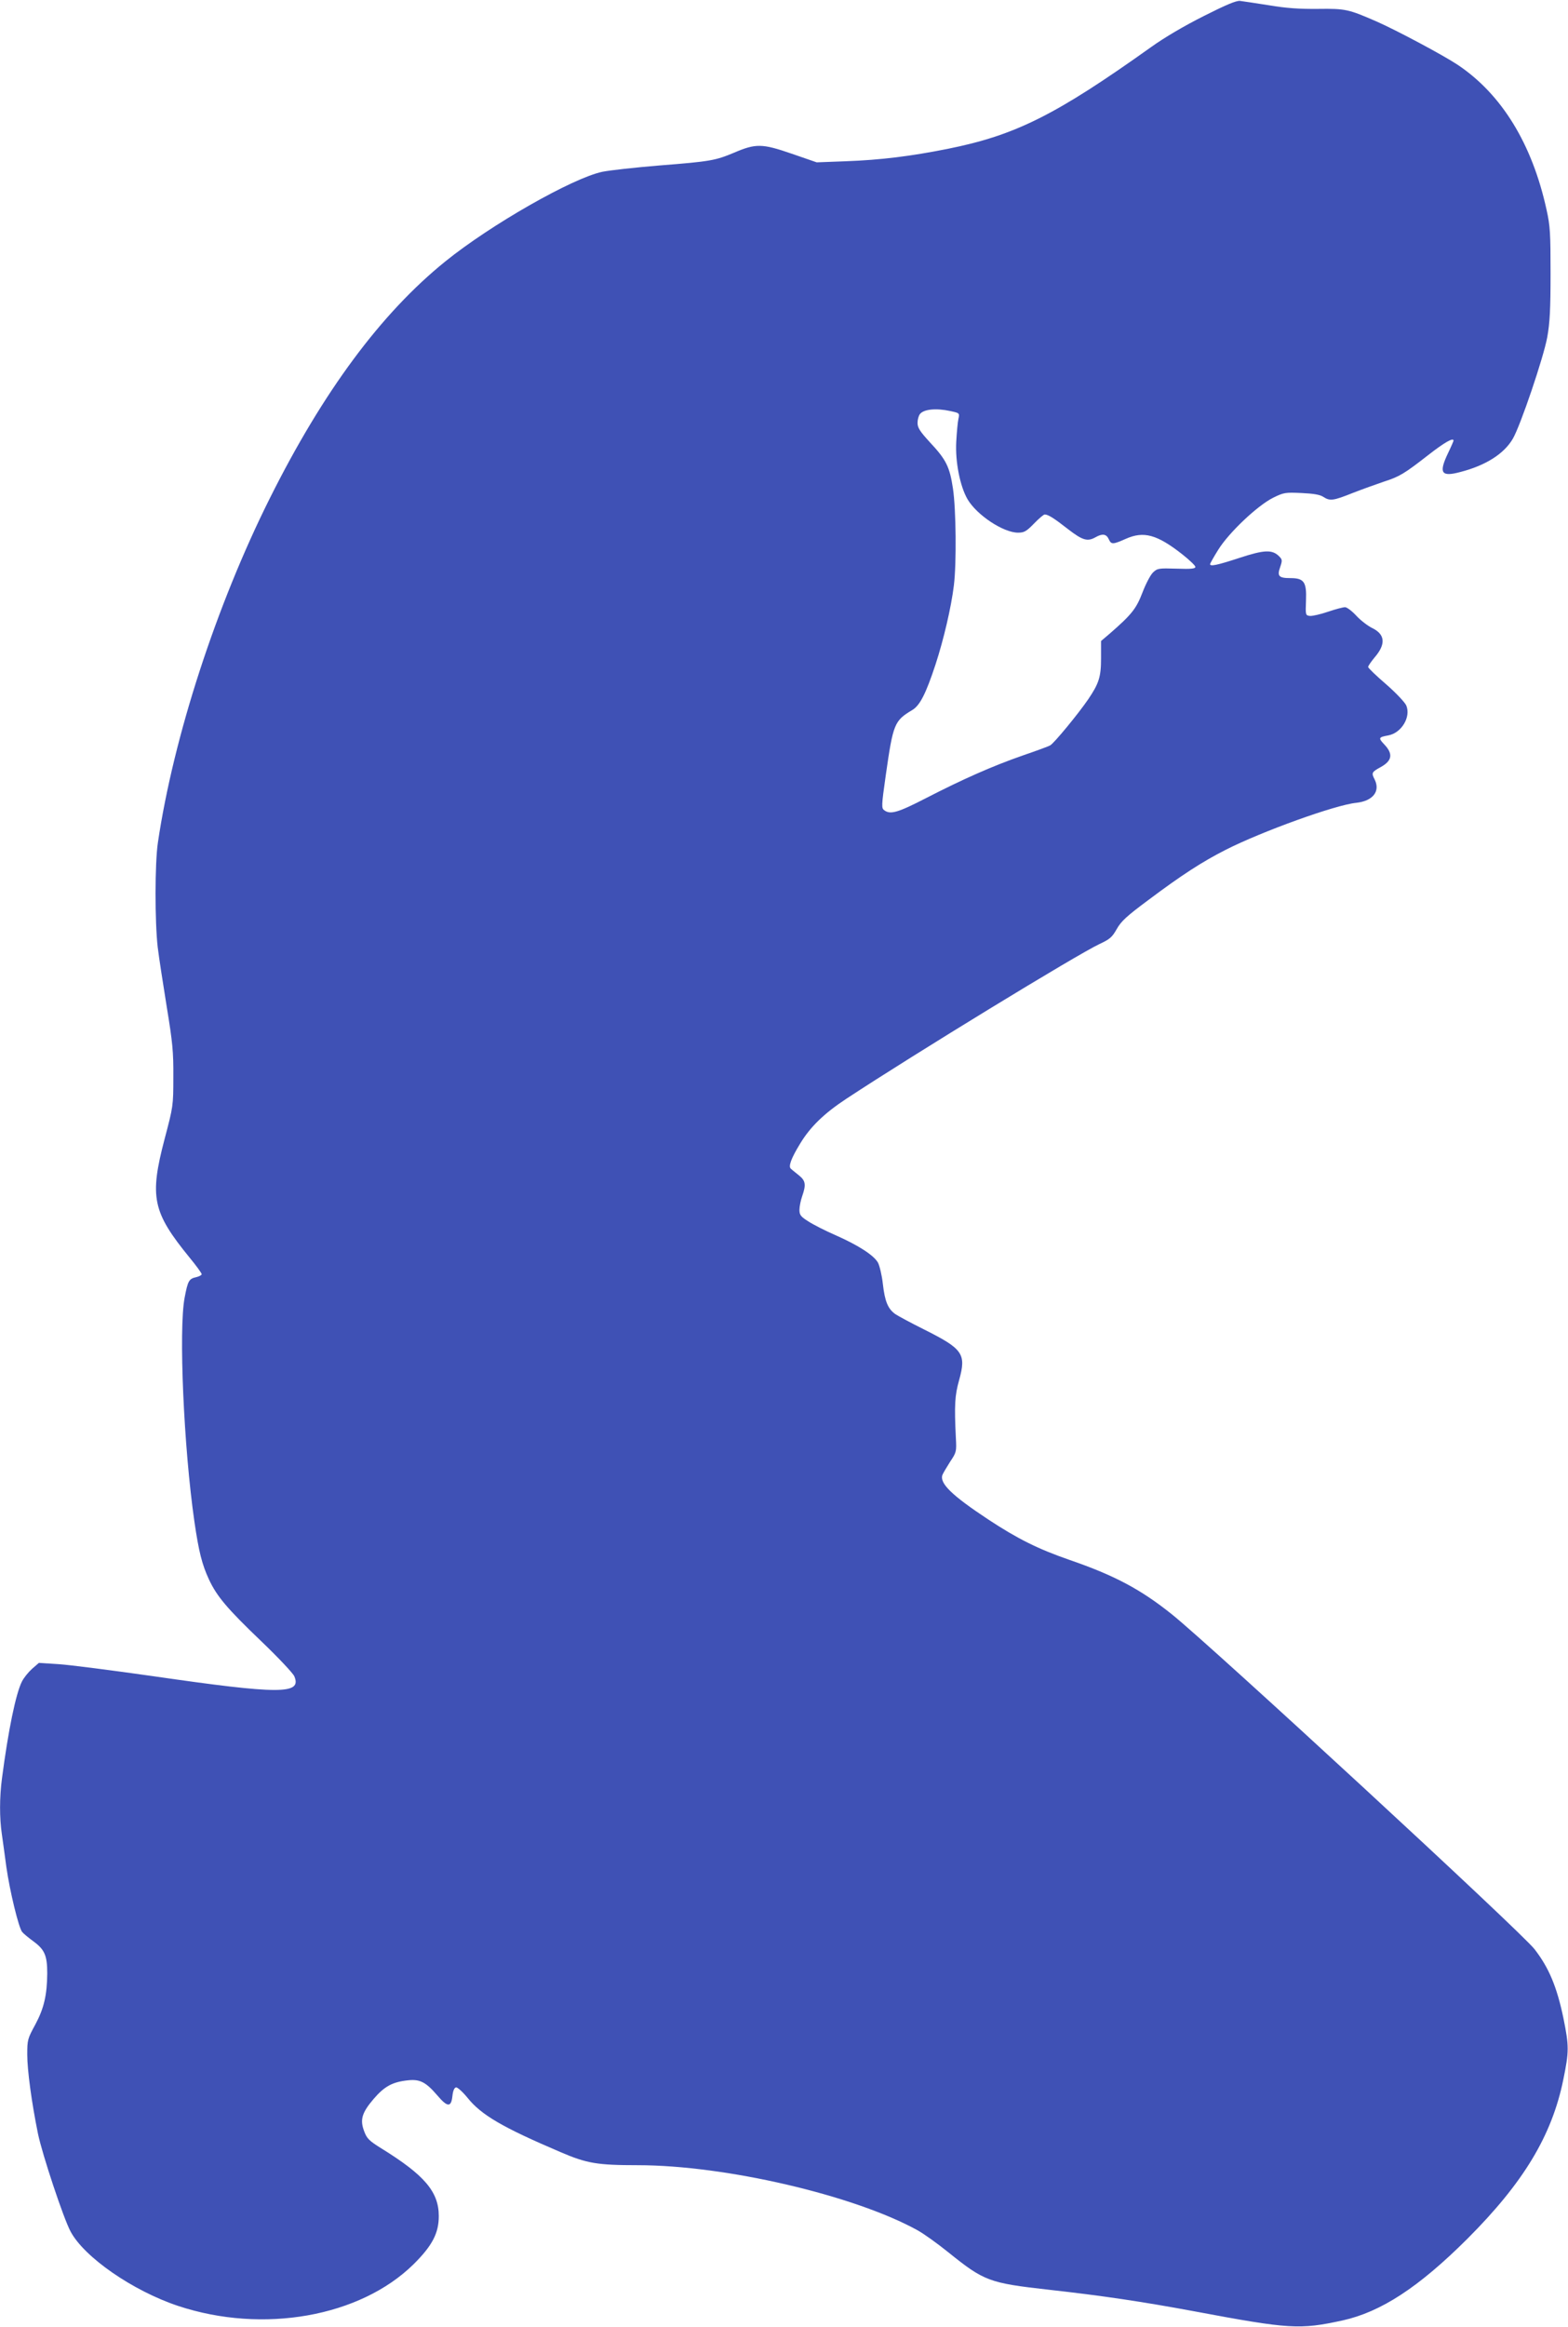 <?xml version="1.0" standalone="no"?>
<!DOCTYPE svg PUBLIC "-//W3C//DTD SVG 20010904//EN"
 "http://www.w3.org/TR/2001/REC-SVG-20010904/DTD/svg10.dtd">
<svg version="1.0" xmlns="http://www.w3.org/2000/svg"
 width="863pt" height="1280pt" viewBox="0 0 863 1280"
 preserveAspectRatio="xMidYMid meet">
<g transform="translate(0,1280) scale(0.1,-0.1)"
fill="#3f51b5" stroke="none">
<path d="M6624 12711 c-104 -52 -218 -119 -290 -171 -525 -374 -745 -484
-1119 -559 -201 -40 -367 -61 -560 -68 l-160 -6 -139 48 c-162 56 -197 56
-316 5 -103 -43 -129 -48 -408 -70 -136 -11 -278 -27 -317 -35 -165 -35 -614
-291 -864 -493 -354 -286 -672 -715 -965 -1301 -295 -589 -531 -1314 -617
-1896 -17 -114 -17 -436 -1 -575 7 -58 30 -206 50 -330 32 -195 37 -246 36
-385 0 -158 -1 -162 -48 -340 -84 -320 -67 -402 137 -652 37 -45 67 -86 67
-92 0 -5 -13 -12 -29 -16 -41 -9 -47 -19 -65 -114 -33 -175 -5 -822 54 -1231
24 -165 42 -236 80 -318 44 -94 101 -161 288 -340 93 -89 175 -176 182 -193
42 -100 -79 -100 -778 1 -225 32 -458 62 -519 66 l-109 7 -38 -33 c-20 -18
-45 -49 -55 -69 -34 -66 -76 -272 -110 -532 -14 -105 -14 -219 -1 -307 5 -37
17 -119 25 -182 19 -133 68 -335 87 -357 7 -9 36 -33 65 -54 59 -44 73 -77 73
-174 -1 -119 -18 -192 -65 -280 -43 -79 -45 -85 -45 -166 0 -87 24 -264 59
-436 24 -115 140 -464 179 -537 75 -142 343 -327 592 -410 468 -155 1002 -60
1296 229 103 102 139 171 139 265 0 134 -79 226 -317 373 -66 41 -79 54 -93
92 -25 64 -14 103 51 179 60 70 104 94 190 103 65 7 98 -10 160 -82 57 -67 77
-68 84 -5 3 29 10 46 20 48 8 1 36 -24 63 -57 76 -95 193 -163 512 -299 144
-62 202 -72 425 -72 483 0 1193 -166 1540 -358 36 -20 111 -74 168 -120 199
-160 225 -170 554 -207 296 -33 512 -65 808 -120 518 -97 574 -100 809 -49
212 47 419 182 687 449 309 309 465 567 528 875 32 155 32 185 1 338 -36 173
-80 278 -159 380 -70 92 -1781 1670 -1996 1842 -171 137 -315 214 -565 300
-173 60 -285 116 -446 222 -200 132 -269 199 -252 245 4 10 23 42 42 72 35 52
36 57 32 130 -9 183 -6 235 18 320 40 144 21 171 -193 278 -72 36 -143 74
-159 85 -40 29 -57 69 -68 166 -5 47 -18 100 -27 117 -24 41 -106 94 -232 150
-58 25 -126 60 -152 77 -41 26 -48 35 -48 63 0 18 7 52 15 75 22 63 19 85 -17
114 -18 15 -39 31 -45 37 -15 12 0 55 50 137 56 93 132 167 255 248 372 245
1271 794 1393 851 58 27 70 38 95 82 24 43 54 71 174 160 184 138 297 211 427
277 197 100 603 247 718 258 91 10 133 63 101 128 -19 37 -17 41 34 69 63 35
68 73 18 125 -33 35 -31 39 24 49 72 14 124 101 98 164 -7 17 -57 70 -111 117
-55 47 -99 90 -99 95 0 6 16 29 35 52 64 74 59 128 -14 163 -24 12 -63 42 -86
67 -24 26 -52 47 -62 47 -11 0 -53 -11 -94 -25 -41 -14 -85 -24 -99 -23 -25 3
-25 4 -22 85 4 102 -11 123 -86 123 -64 0 -74 11 -56 61 12 36 12 41 -6 59
-38 38 -82 36 -219 -9 -122 -40 -161 -48 -161 -34 0 3 20 39 45 79 59 95 216
243 302 286 59 29 67 30 156 26 66 -3 102 -9 120 -21 37 -24 54 -22 164 22 54
21 130 48 168 61 88 28 115 45 246 147 90 70 139 98 139 79 0 -2 -13 -33 -30
-68 -53 -111 -38 -133 69 -104 139 36 239 100 287 182 42 71 170 449 190 560
14 78 18 152 18 349 0 221 -2 262 -22 351 -79 362 -247 636 -490 798 -80 53
-335 189 -444 237 -156 68 -171 72 -324 70 -104 -1 -176 4 -270 20 -71 11
-142 22 -159 24 -22 2 -78 -22 -201 -84z m-1394 -2172 c51 -11 52 -11 45 -43
-4 -17 -9 -74 -12 -126 -6 -111 21 -245 62 -316 51 -87 197 -184 278 -184 34
0 46 7 88 50 27 28 53 50 59 50 19 0 52 -21 130 -82 79 -61 106 -68 150 -43
37 21 59 18 72 -10 14 -31 22 -31 94 1 99 44 172 24 311 -85 39 -31 72 -62 72
-69 1 -10 -22 -13 -103 -10 -99 3 -106 2 -130 -21 -14 -13 -40 -63 -58 -110
-34 -89 -59 -121 -181 -227 l-47 -40 0 -95 c0 -103 -12 -139 -71 -226 -54 -79
-188 -242 -209 -253 -10 -6 -79 -31 -152 -56 -166 -58 -329 -130 -531 -234
-155 -80 -197 -92 -230 -67 -16 11 -16 23 8 192 41 286 47 300 147 360 41 25
74 89 127 250 45 138 86 313 101 435 15 124 12 418 -5 532 -18 120 -37 159
-126 254 -56 61 -69 81 -69 108 0 18 6 39 13 48 20 27 89 34 167 17z"/>
</g>
</svg>
